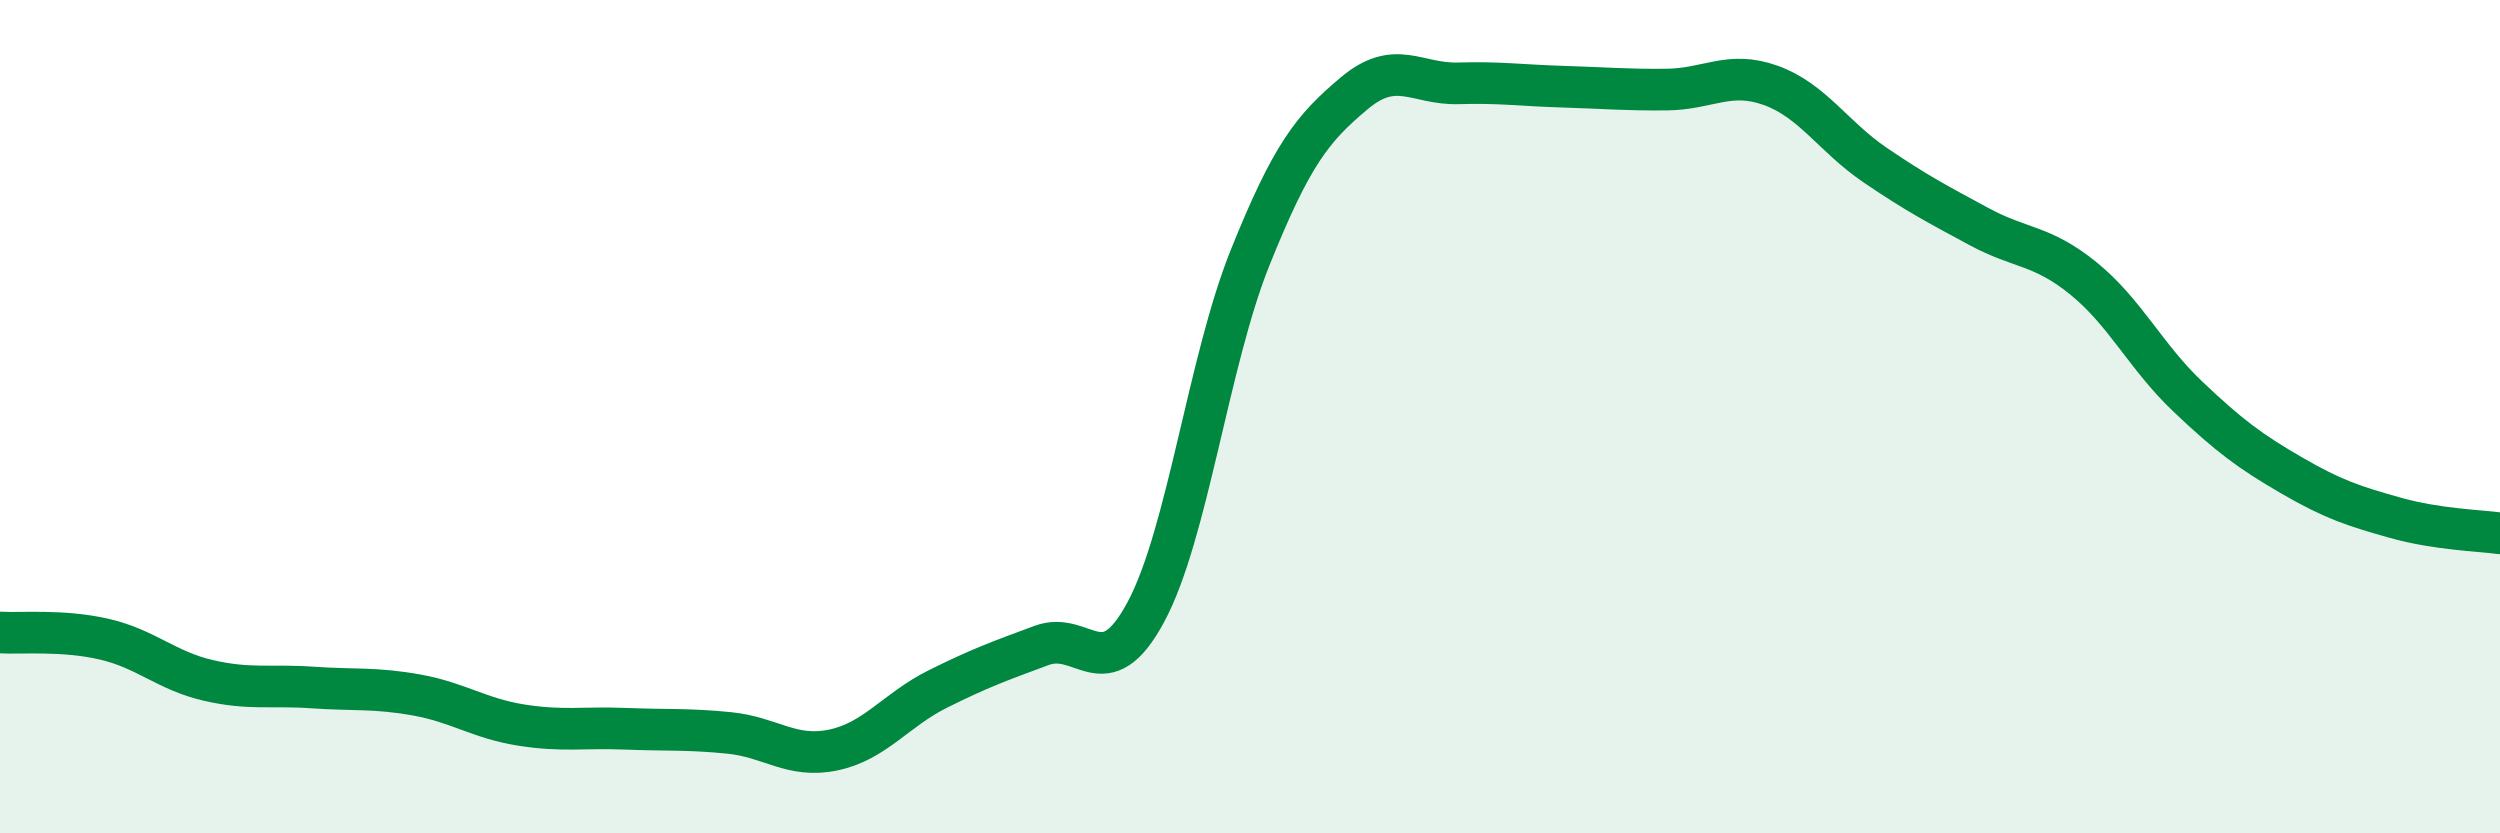 
    <svg width="60" height="20" viewBox="0 0 60 20" xmlns="http://www.w3.org/2000/svg">
      <path
        d="M 0,15.18 C 0.5,15.21 1.5,15.11 2.5,15.34 C 3.5,15.57 4,16.1 5,16.33 C 6,16.56 6.5,16.43 7.5,16.5 C 8.5,16.57 9,16.5 10,16.68 C 11,16.86 11.5,17.24 12.5,17.4 C 13.5,17.56 14,17.45 15,17.49 C 16,17.53 16.5,17.49 17.5,17.59 C 18.5,17.69 19,18.21 20,18 C 21,17.79 21.5,17.04 22.5,16.54 C 23.5,16.04 24,15.86 25,15.49 C 26,15.12 26.5,16.55 27.5,14.69 C 28.5,12.83 29,8.68 30,6.19 C 31,3.7 31.5,3.08 32.5,2.24 C 33.5,1.4 34,2.03 35,2 C 36,1.97 36.5,2.05 37.5,2.08 C 38.5,2.11 39,2.16 40,2.15 C 41,2.14 41.5,1.69 42.5,2.05 C 43.5,2.41 44,3.28 45,3.96 C 46,4.64 46.5,4.9 47.5,5.44 C 48.5,5.98 49,5.87 50,6.68 C 51,7.49 51.5,8.56 52.5,9.51 C 53.5,10.46 54,10.83 55,11.41 C 56,11.99 56.5,12.15 57.5,12.43 C 58.5,12.71 59.5,12.73 60,12.8L60 20L0 20Z"
        fill="#008740"
        opacity="0.1"
        stroke-linecap="round"
        stroke-linejoin="round"
      />
      <path
        d="M 0,15.18 C 0.5,15.21 1.5,15.11 2.5,15.34 C 3.5,15.57 4,16.1 5,16.33 C 6,16.56 6.5,16.43 7.5,16.5 C 8.5,16.57 9,16.5 10,16.68 C 11,16.86 11.5,17.24 12.5,17.4 C 13.5,17.56 14,17.45 15,17.49 C 16,17.53 16.5,17.49 17.5,17.59 C 18.5,17.69 19,18.21 20,18 C 21,17.79 21.5,17.04 22.5,16.54 C 23.5,16.04 24,15.86 25,15.49 C 26,15.12 26.5,16.55 27.5,14.69 C 28.5,12.83 29,8.68 30,6.19 C 31,3.7 31.5,3.08 32.5,2.24 C 33.5,1.4 34,2.03 35,2 C 36,1.97 36.5,2.05 37.5,2.08 C 38.5,2.11 39,2.16 40,2.15 C 41,2.14 41.5,1.69 42.5,2.05 C 43.5,2.41 44,3.28 45,3.96 C 46,4.64 46.5,4.9 47.5,5.44 C 48.5,5.98 49,5.87 50,6.68 C 51,7.49 51.5,8.56 52.5,9.51 C 53.5,10.46 54,10.83 55,11.41 C 56,11.99 56.5,12.15 57.5,12.43 C 58.5,12.71 59.5,12.73 60,12.8"
        stroke="#008740"
        stroke-width="1"
        fill="none"
        stroke-linecap="round"
        stroke-linejoin="round"
      />
    </svg>
  